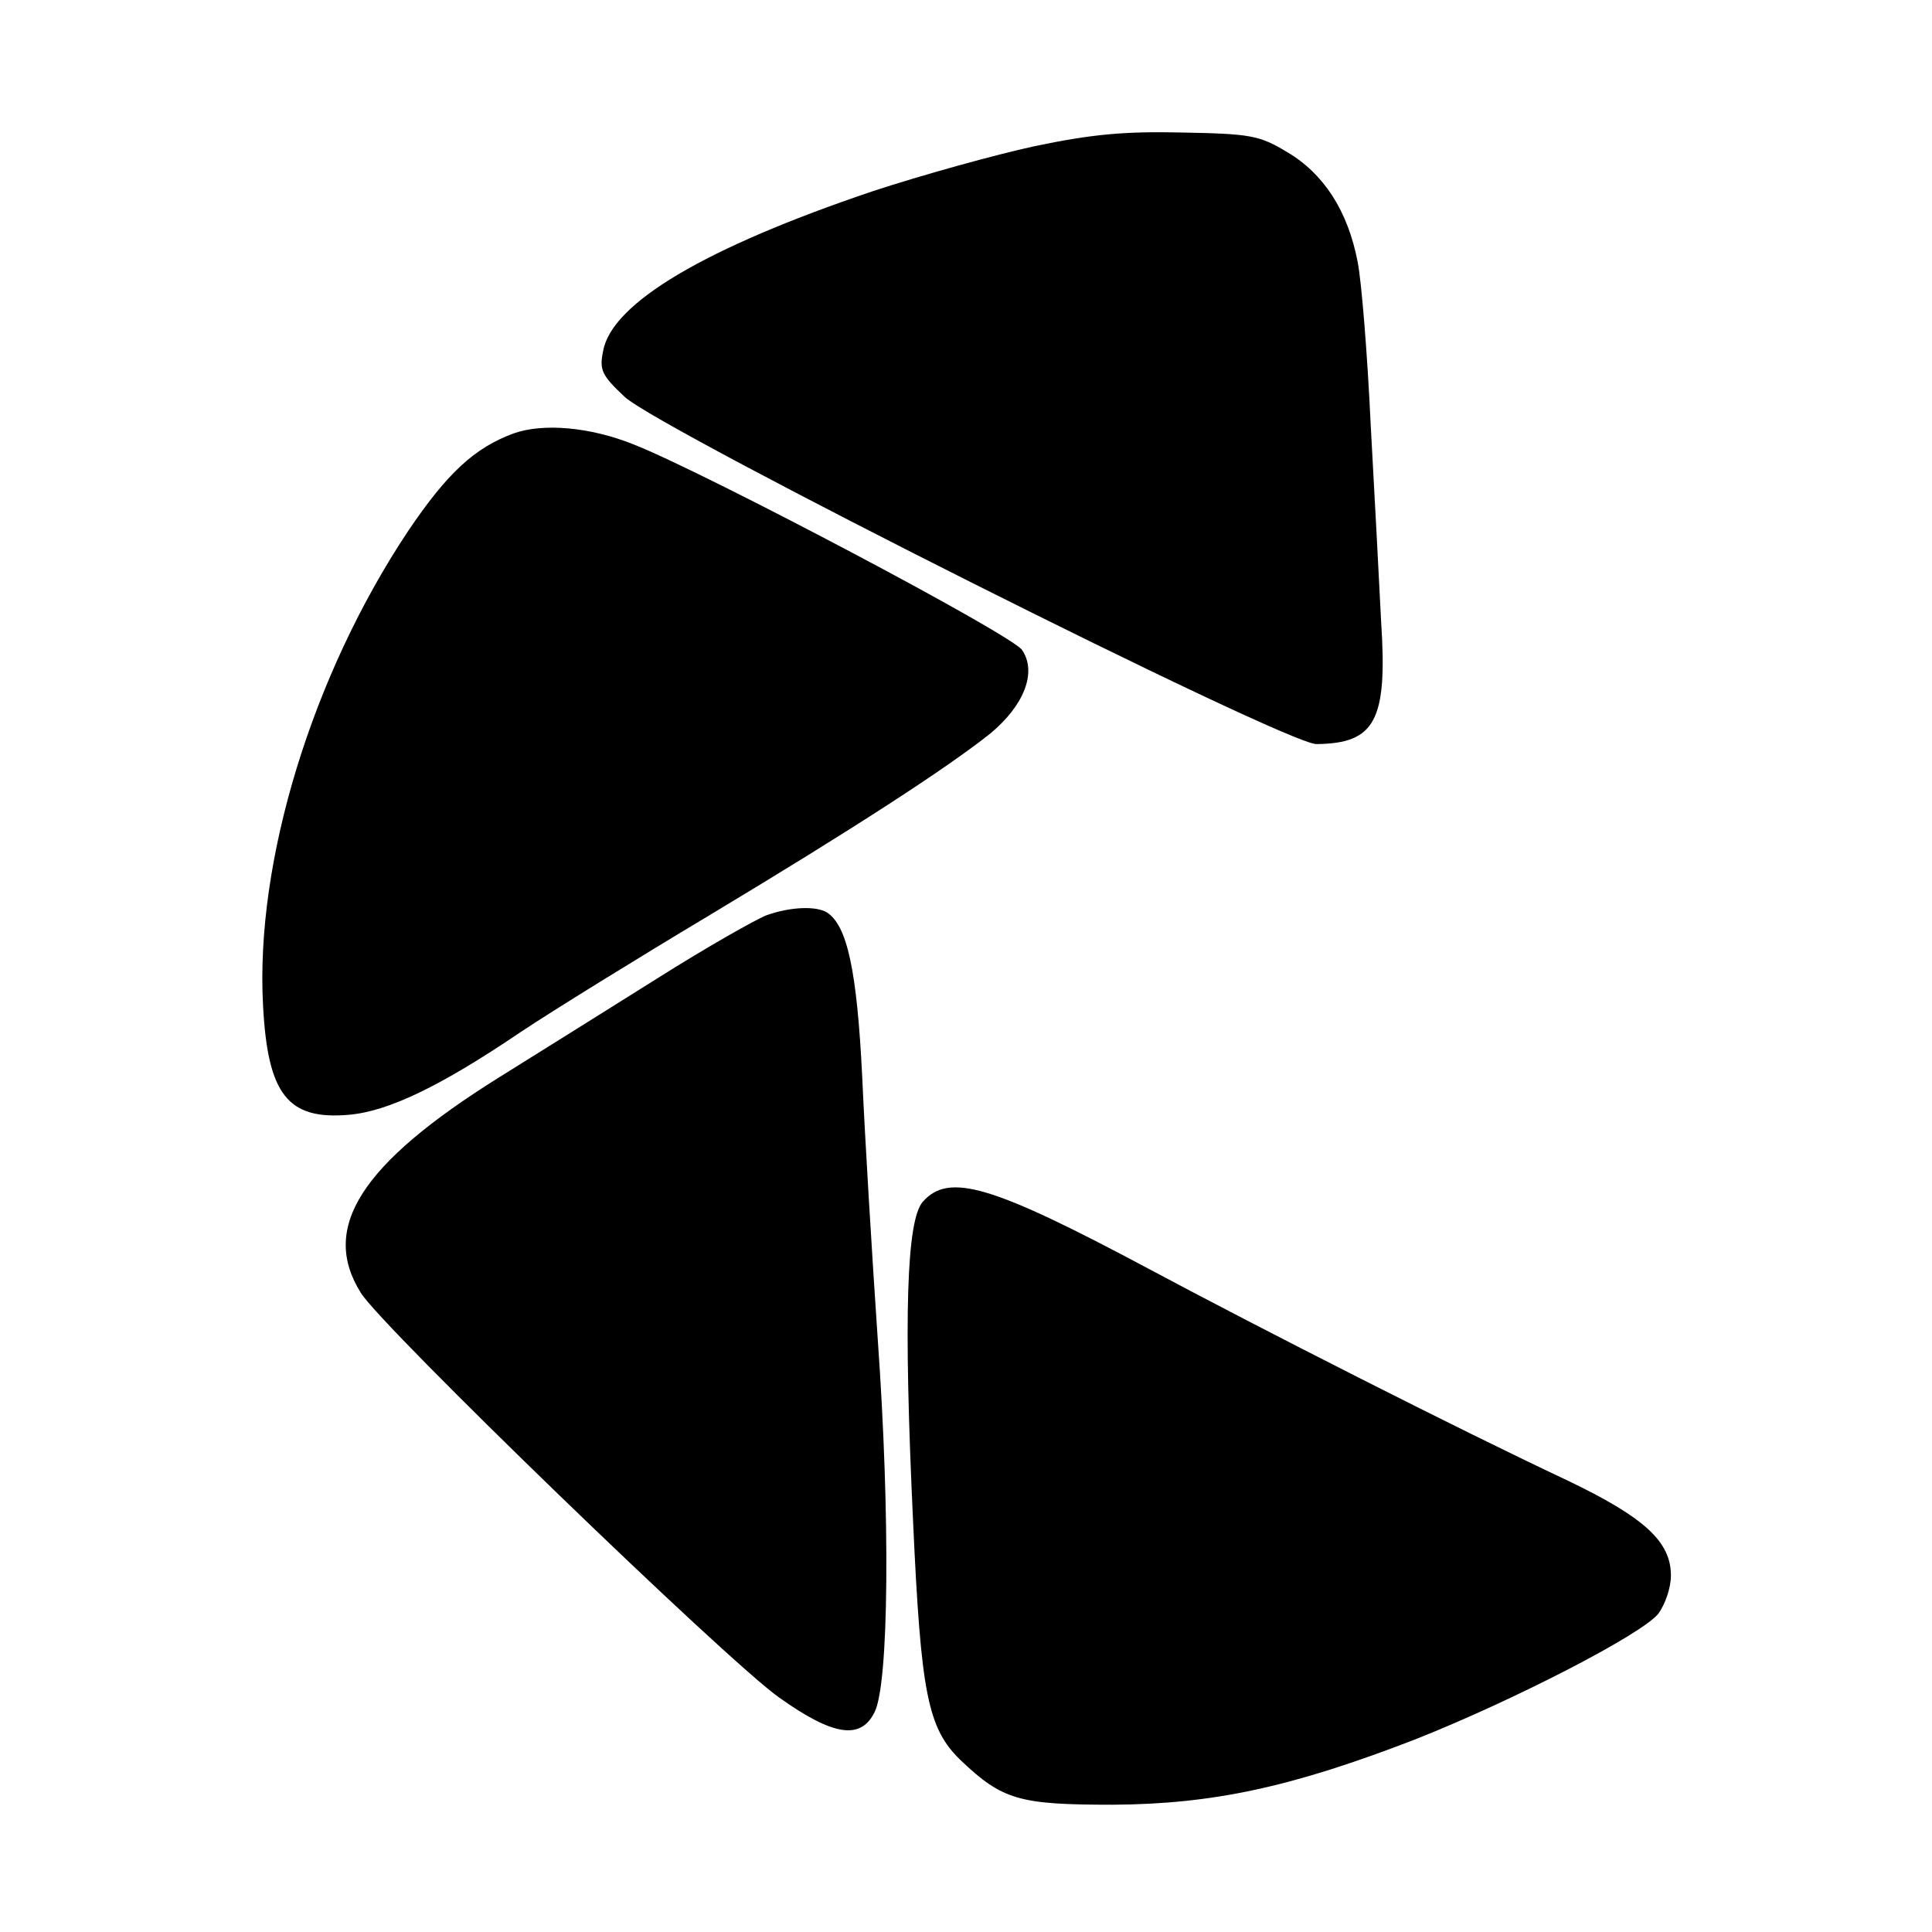 <?xml version="1.0" standalone="no"?>
<!DOCTYPE svg PUBLIC "-//W3C//DTD SVG 20010904//EN"
 "http://www.w3.org/TR/2001/REC-SVG-20010904/DTD/svg10.dtd">
<svg version="1.0" xmlns="http://www.w3.org/2000/svg"
 width="296pt" height="296pt" viewBox="0 0 296 296"
 preserveAspectRatio="xMidYMid meet">
<g transform="translate(0,296) scale(0.1,-0.1)"
fill="#000000" stroke="none">
<path d="M1585 2736 c-60 -13 -172 -44 -248 -69 -255 -86 -400 -171 -413 -245
-6 -29 -2 -37 33 -70 55 -51 1014 -533 1060 -532 90 1 109 36 99 188 -3 59
-10 195 -16 302 -5 107 -14 219 -20 249 -15 78 -52 135 -108 168 -43 26 -57
28 -162 30 -89 2 -139 -3 -225 -21z"/>
<path d="M787 2296 c-60 -22 -102 -61 -162 -150 -147 -221 -234 -506 -222
-726 7 -137 38 -176 131 -168 60 5 140 43 264 127 48 32 179 113 291 180 218
131 360 223 428 277 52 43 72 94 49 128 -14 23 -488 273 -595 315 -67 27 -139
33 -184 17z"/>
<path d="M1175 1558 c-16 -6 -92 -49 -168 -97 -75 -47 -185 -116 -243 -152
-211 -132 -274 -230 -211 -330 32 -52 559 -562 641 -620 83 -59 125 -65 146
-22 22 44 24 300 5 568 -9 132 -20 314 -24 405 -8 163 -23 232 -54 252 -16 10
-55 9 -92 -4z"/>
<path d="M1414 1119 c-25 -28 -30 -173 -15 -492 12 -261 22 -315 73 -364 64
-61 90 -68 233 -68 154 1 274 27 463 100 149 59 348 161 373 193 10 14 19 39
19 58 0 52 -40 89 -159 146 -166 78 -471 233 -641 324 -240 128 -306 148 -346
103z"/>
</g>
</svg>
